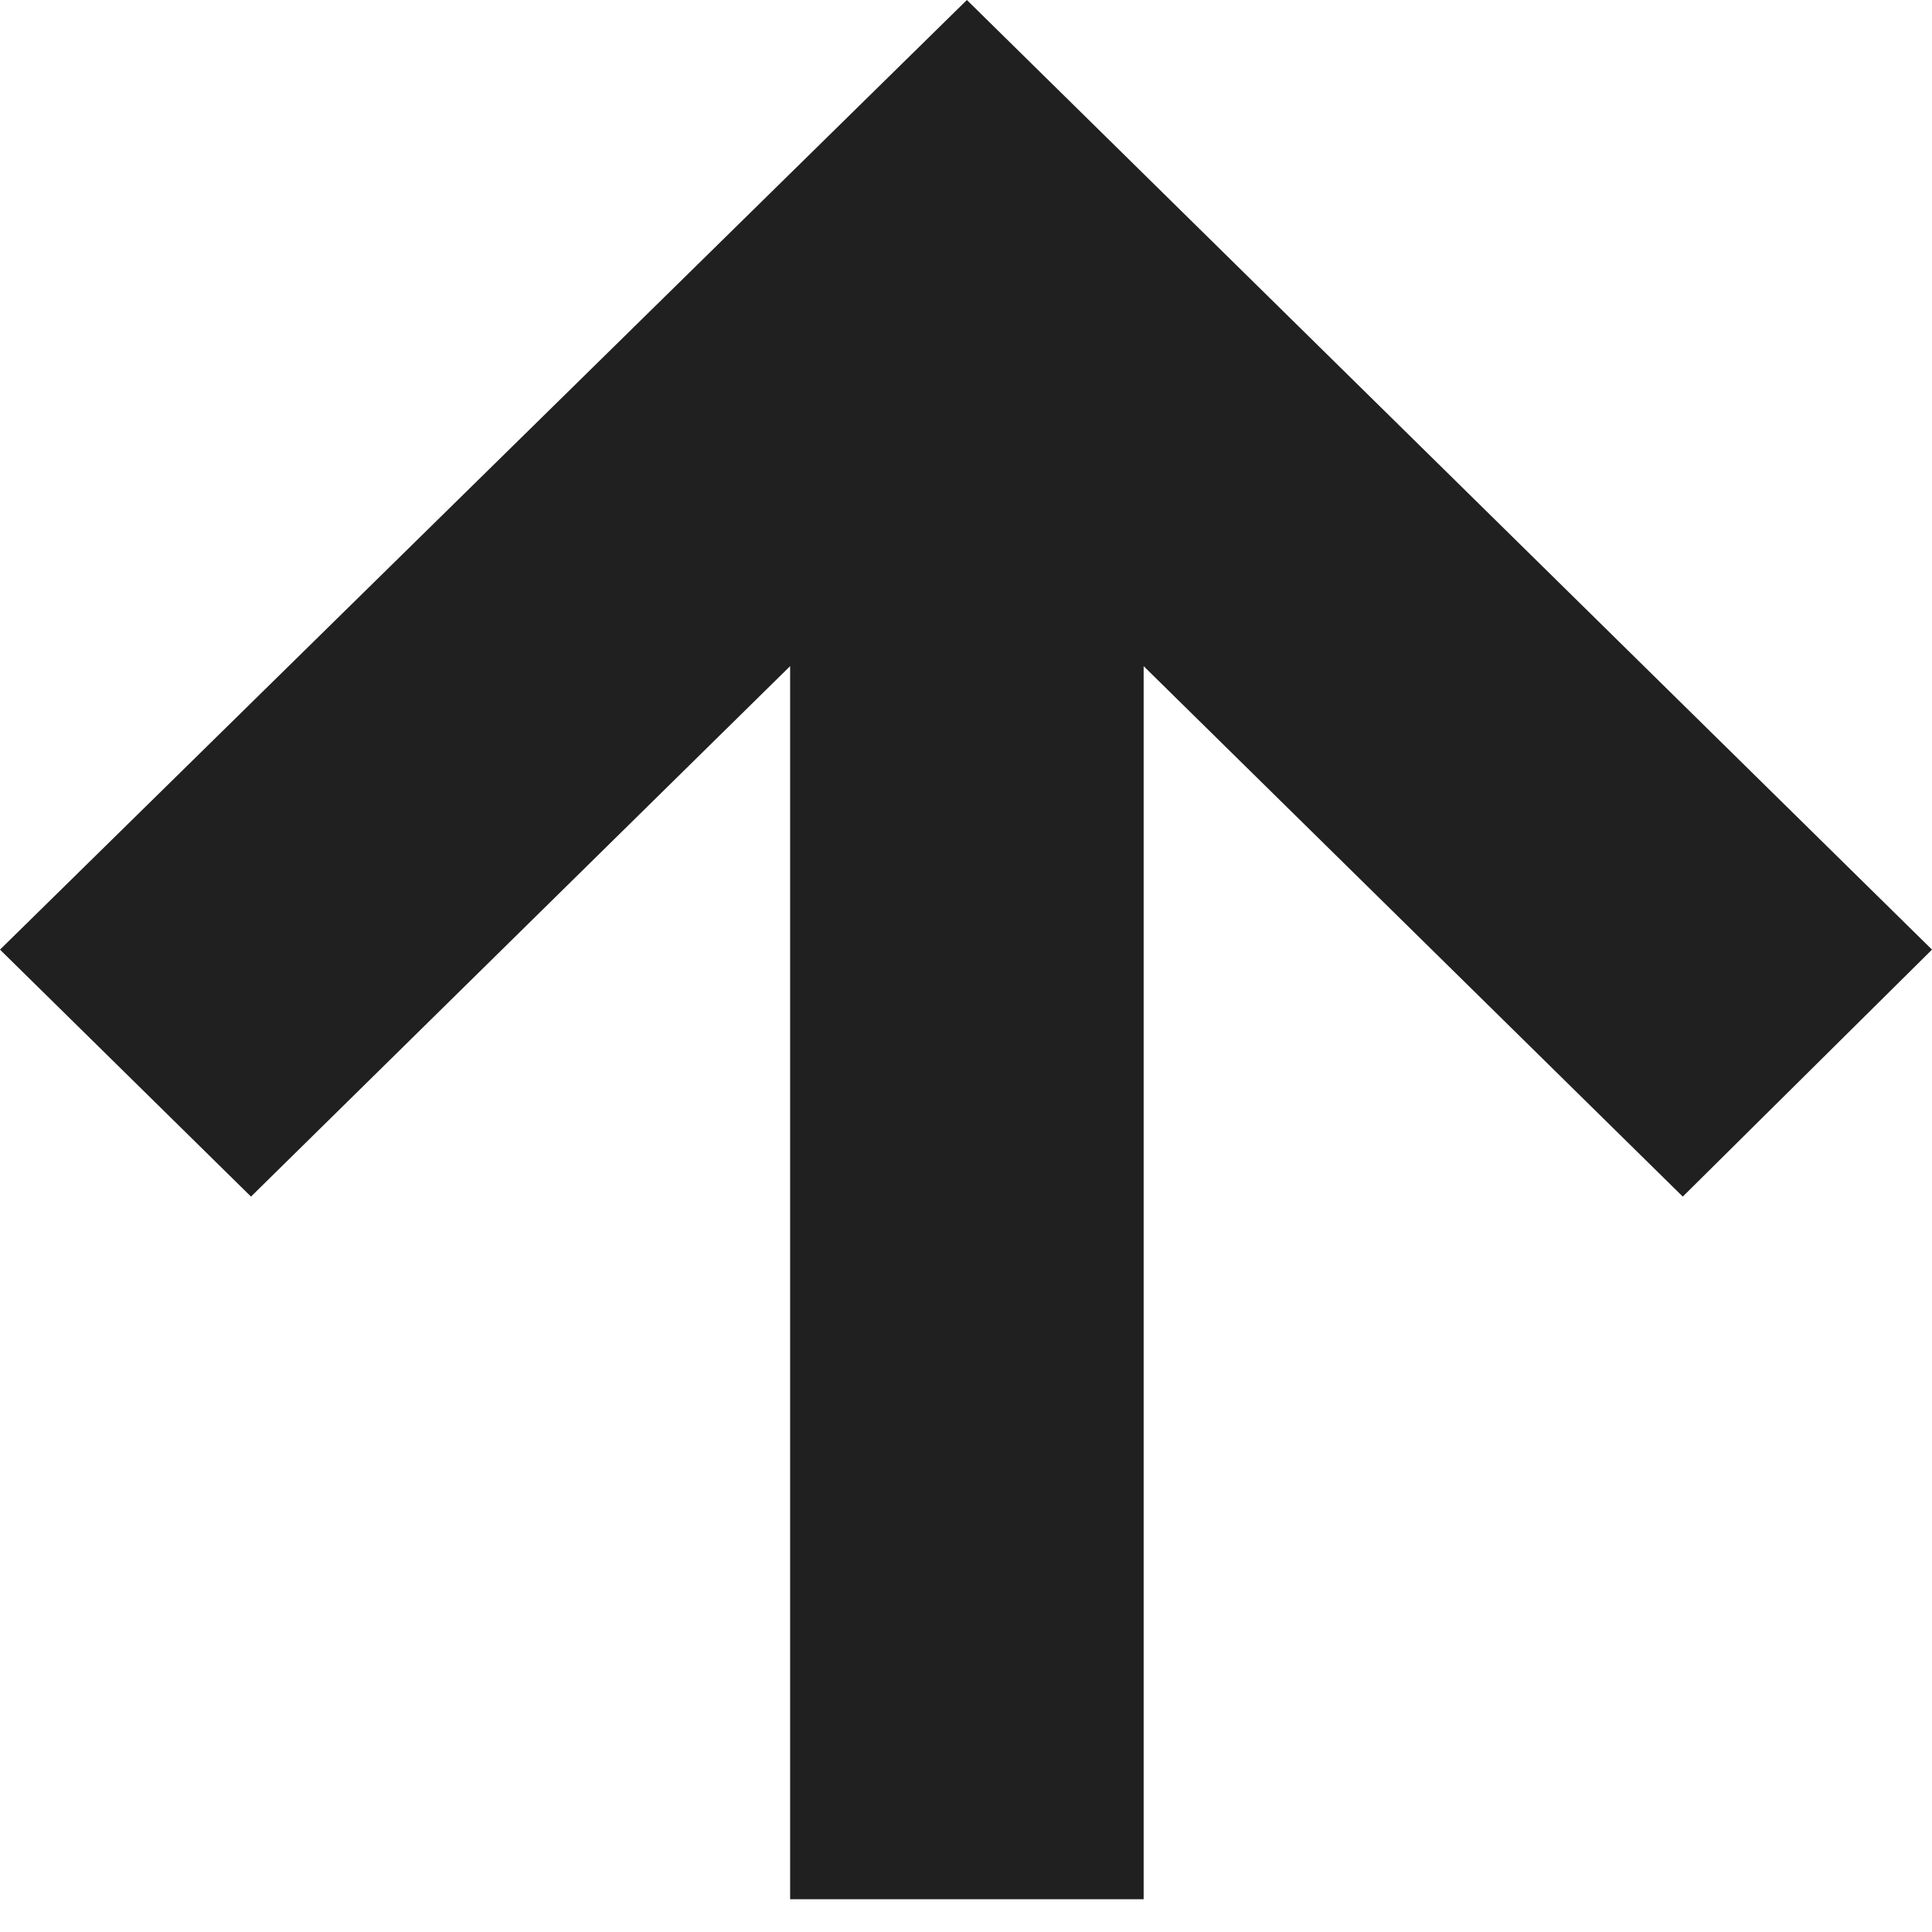 <?xml version="1.0" encoding="utf-8"?>
<svg width="59" height="59" version="1.1" xmlns="http://www.w3.org/2000/svg" xmlns:xlink="http://www.w3.org/1999/xlink" viewBox="0 0 59 59" xml:space="preserve">
  <title>Arrow Up</title>
  <path d="M0 29L7.665 36.542L24.129 20.343L24.129 58H34.925V20.343L51.389 36.542L59 29L29.527 -3.8147e-06L0 29Z" fill="#202020"/>
</svg>

